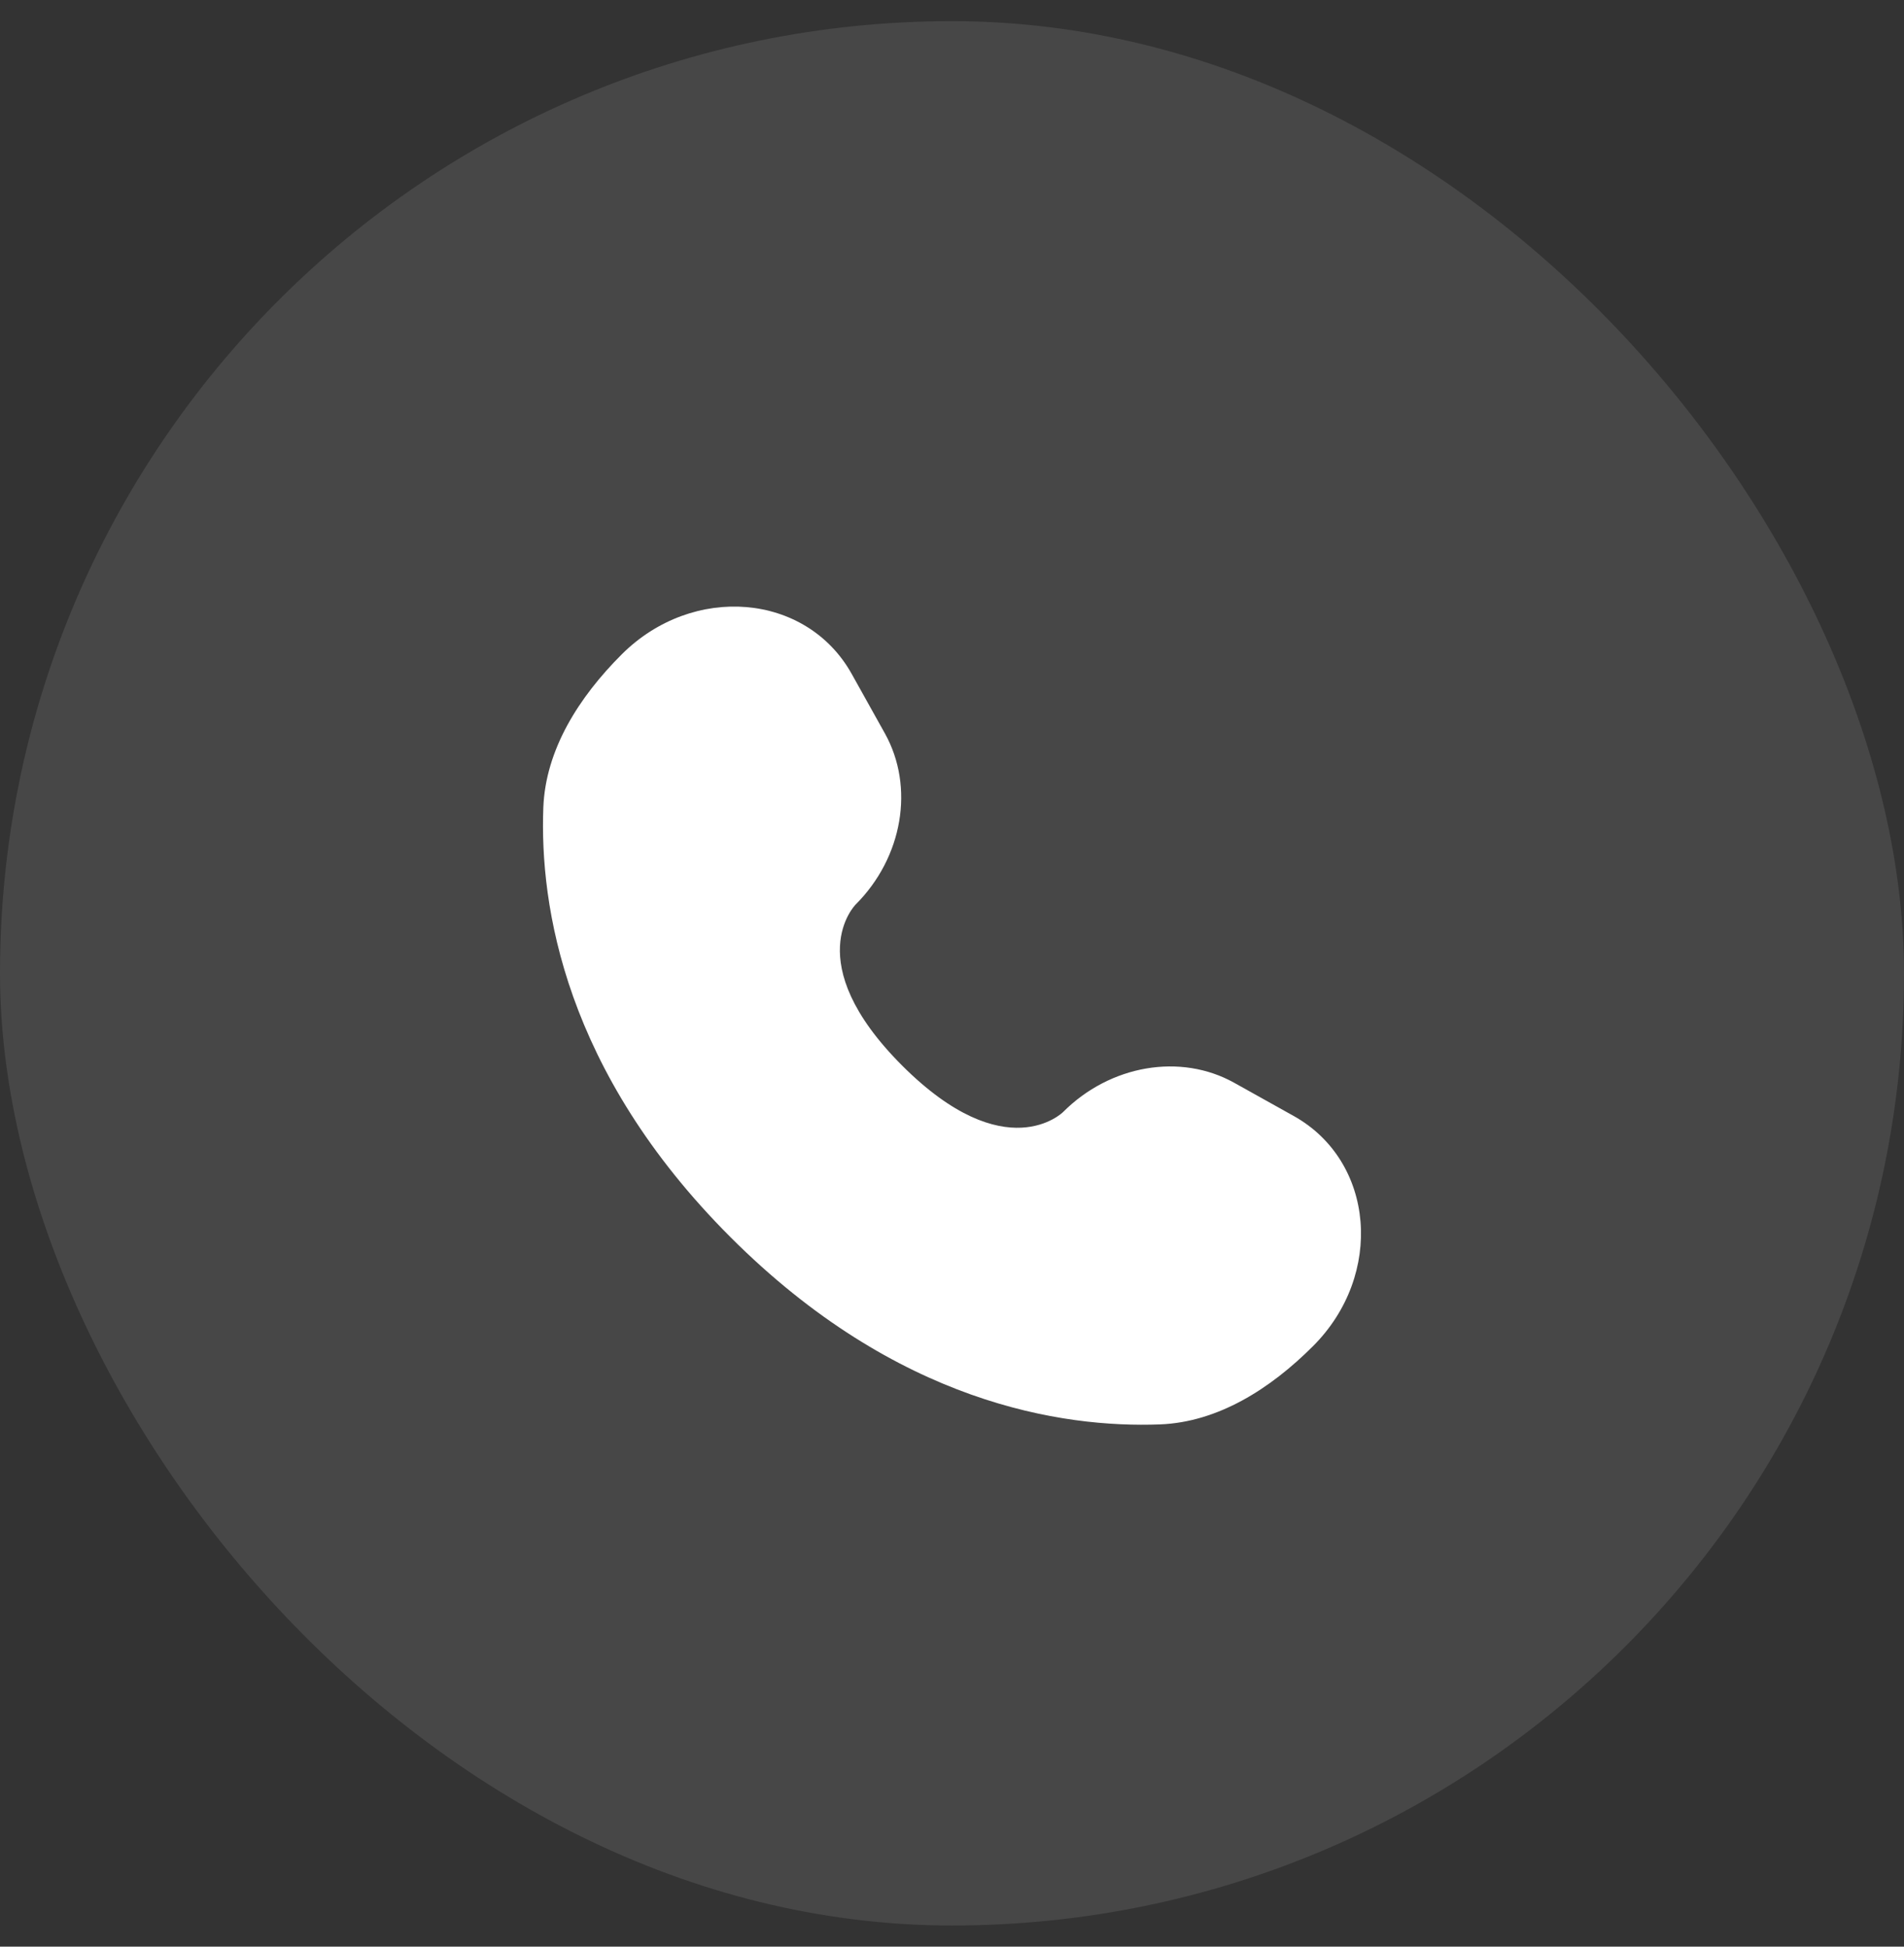 <?xml version="1.0" encoding="UTF-8"?> <svg xmlns="http://www.w3.org/2000/svg" width="45" height="46" viewBox="0 0 45 46" fill="none"><rect x="0" y="0" width="45" height="46" fill="#333333" stroke="none"/><rect y="0.5" width="45" height="45" rx="22.5" fill="white" fill-opacity="0.1"></rect><path d="M20.129 15.924L20.913 17.329C21.621 18.597 21.337 20.261 20.222 21.375C20.222 21.375 18.87 22.727 21.321 25.179C23.772 27.629 25.125 26.278 25.125 26.278C26.239 25.163 27.903 24.879 29.171 25.587L30.576 26.371C32.491 27.44 32.717 30.125 31.034 31.808C30.023 32.82 28.784 33.607 27.414 33.659C25.108 33.746 21.193 33.163 17.265 29.235C13.337 25.307 12.754 21.392 12.841 19.086C12.893 17.716 13.68 16.477 14.691 15.466C16.375 13.783 19.06 14.009 20.129 15.924Z" fill="white"></path></svg> 